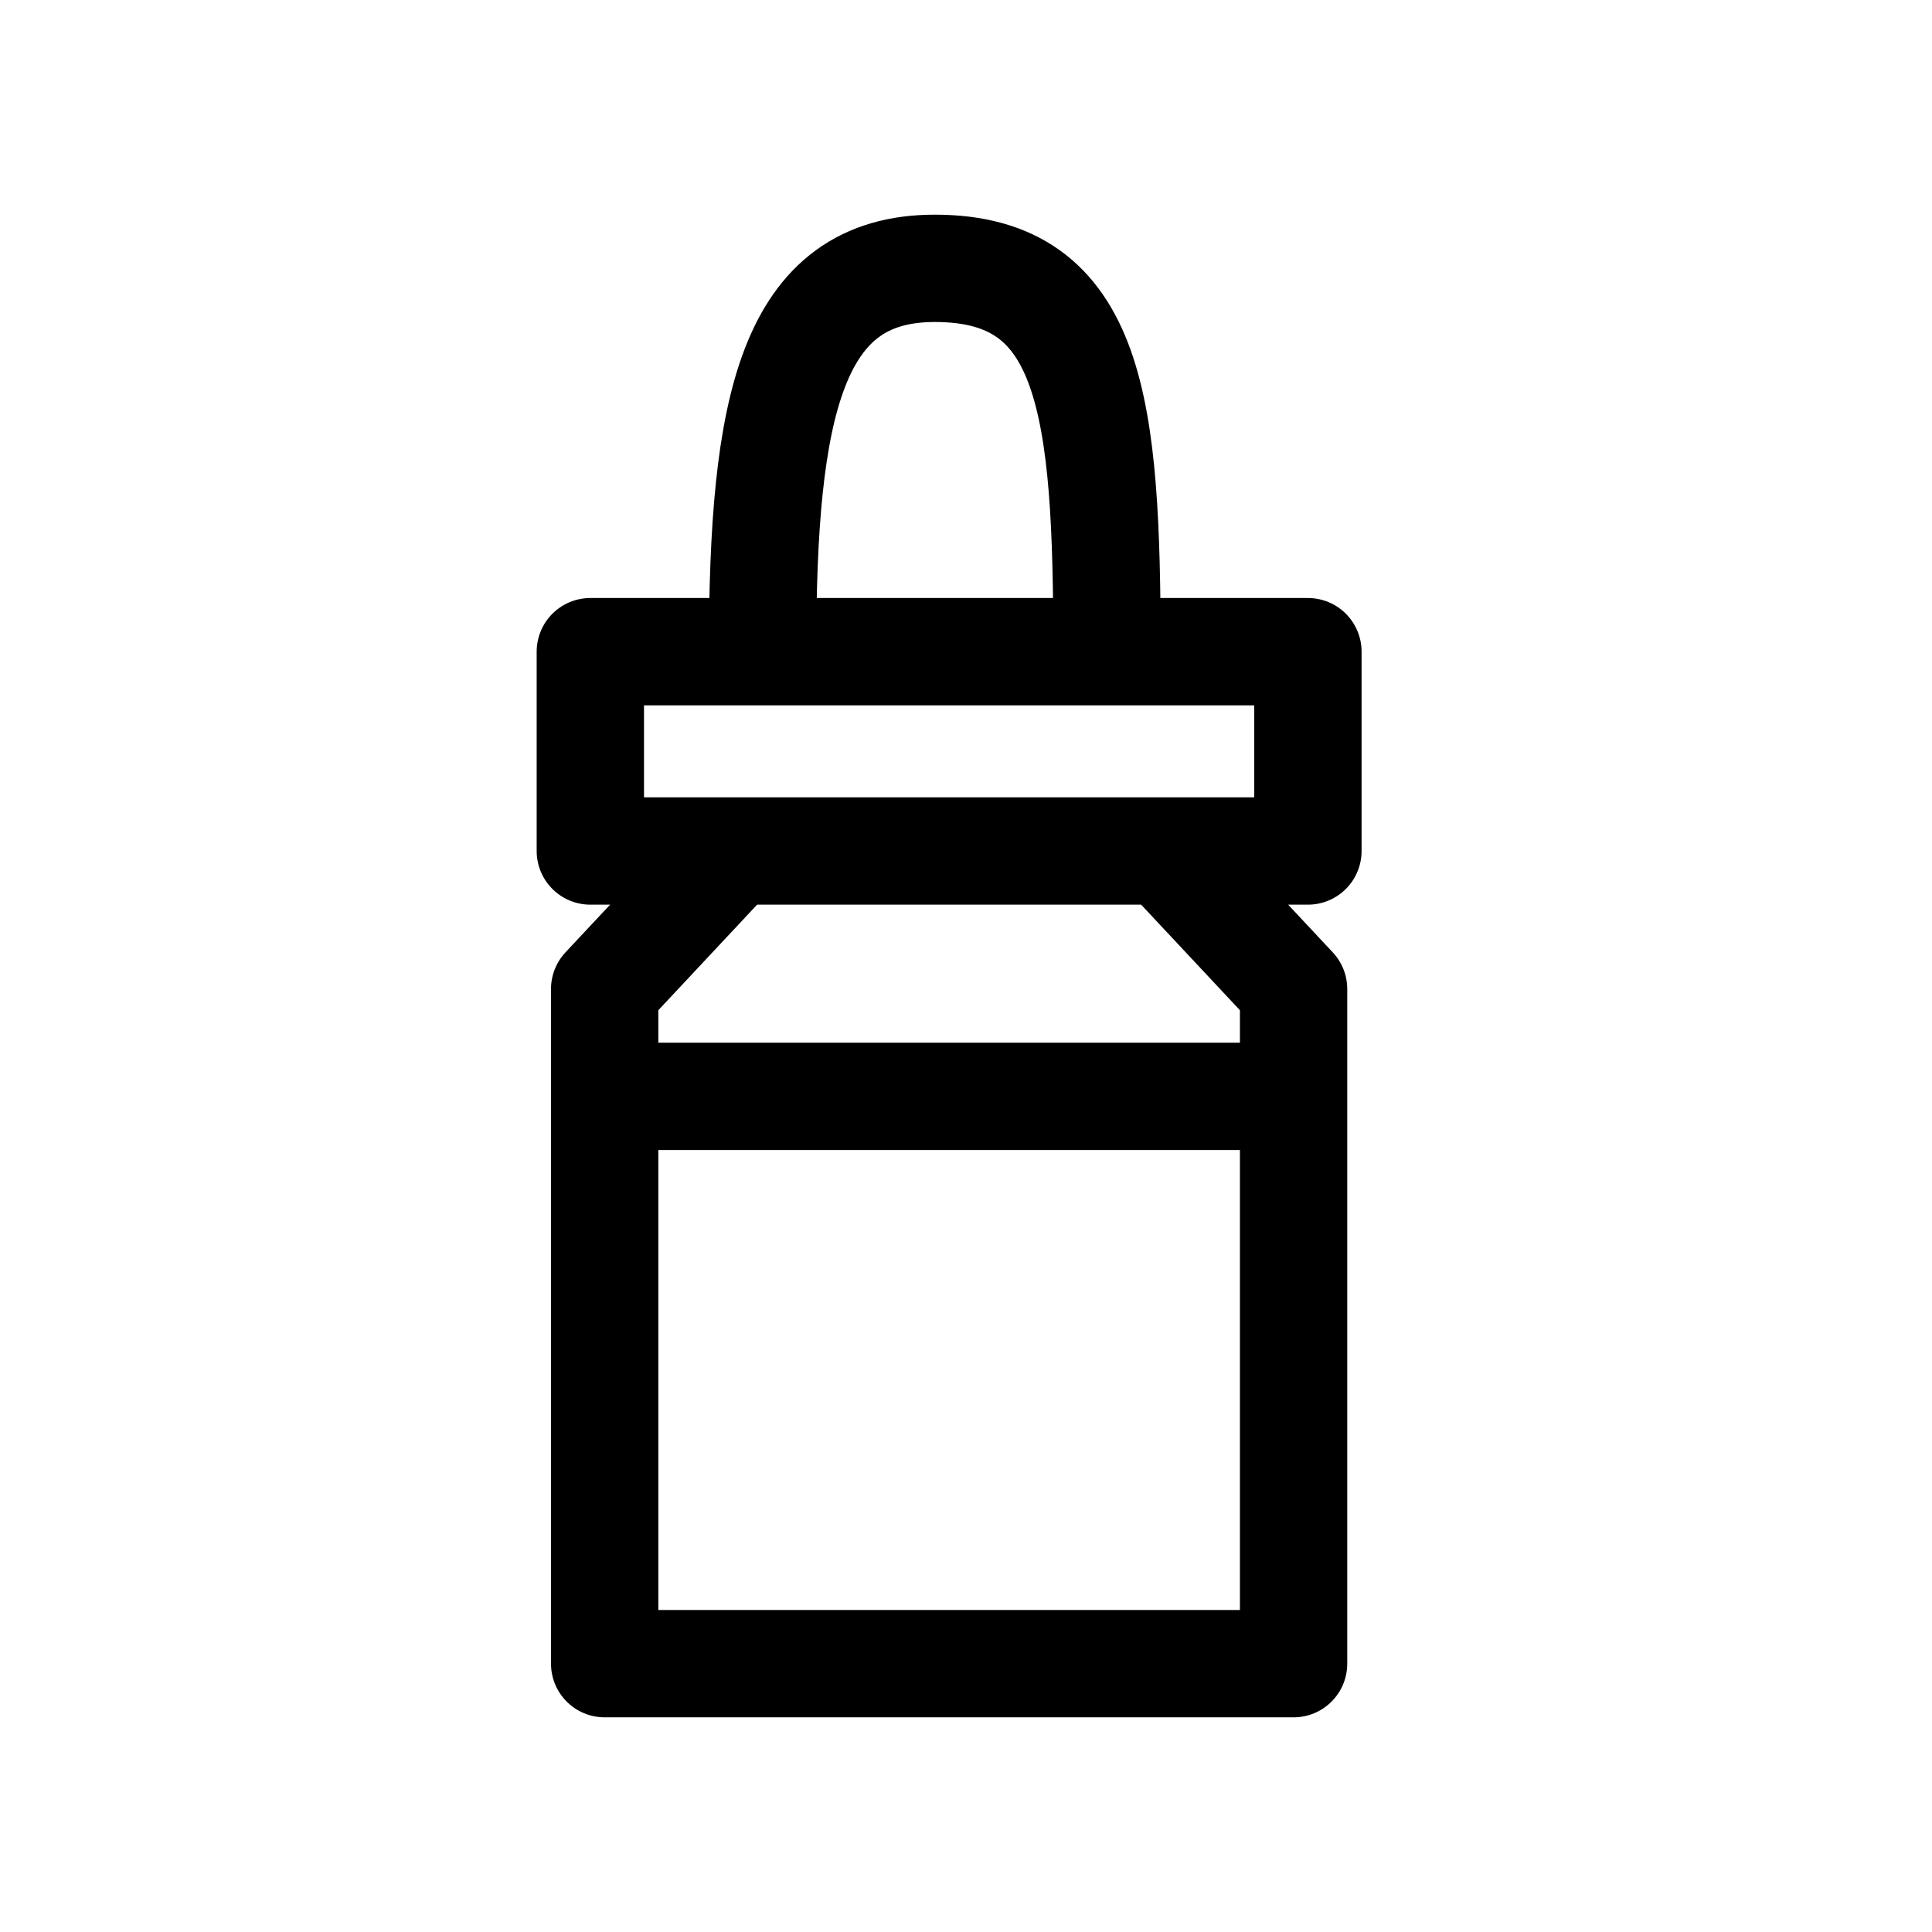 <?xml version="1.0" encoding="UTF-8"?>
<svg xmlns="http://www.w3.org/2000/svg" width="36" height="36" viewBox="0 0 36 36" fill="none">
  <path d="M13.674 15.857L11.267 18.429V20.429M13.674 15.857H21.697M13.674 15.857H11V12.143H14.209M21.697 15.857L24.104 18.429V20.429M21.697 15.857H24.371V12.143H14.209M24.104 20.429V31H17.686H11.267V20.429M24.104 20.429H11.267M14.209 12.143C14.209 7.571 14.744 5 17.418 5C20.36 5 20.627 7.571 20.627 12.143" stroke="black" stroke-width="2" stroke-linecap="round" stroke-linejoin="round"></path>
</svg>

